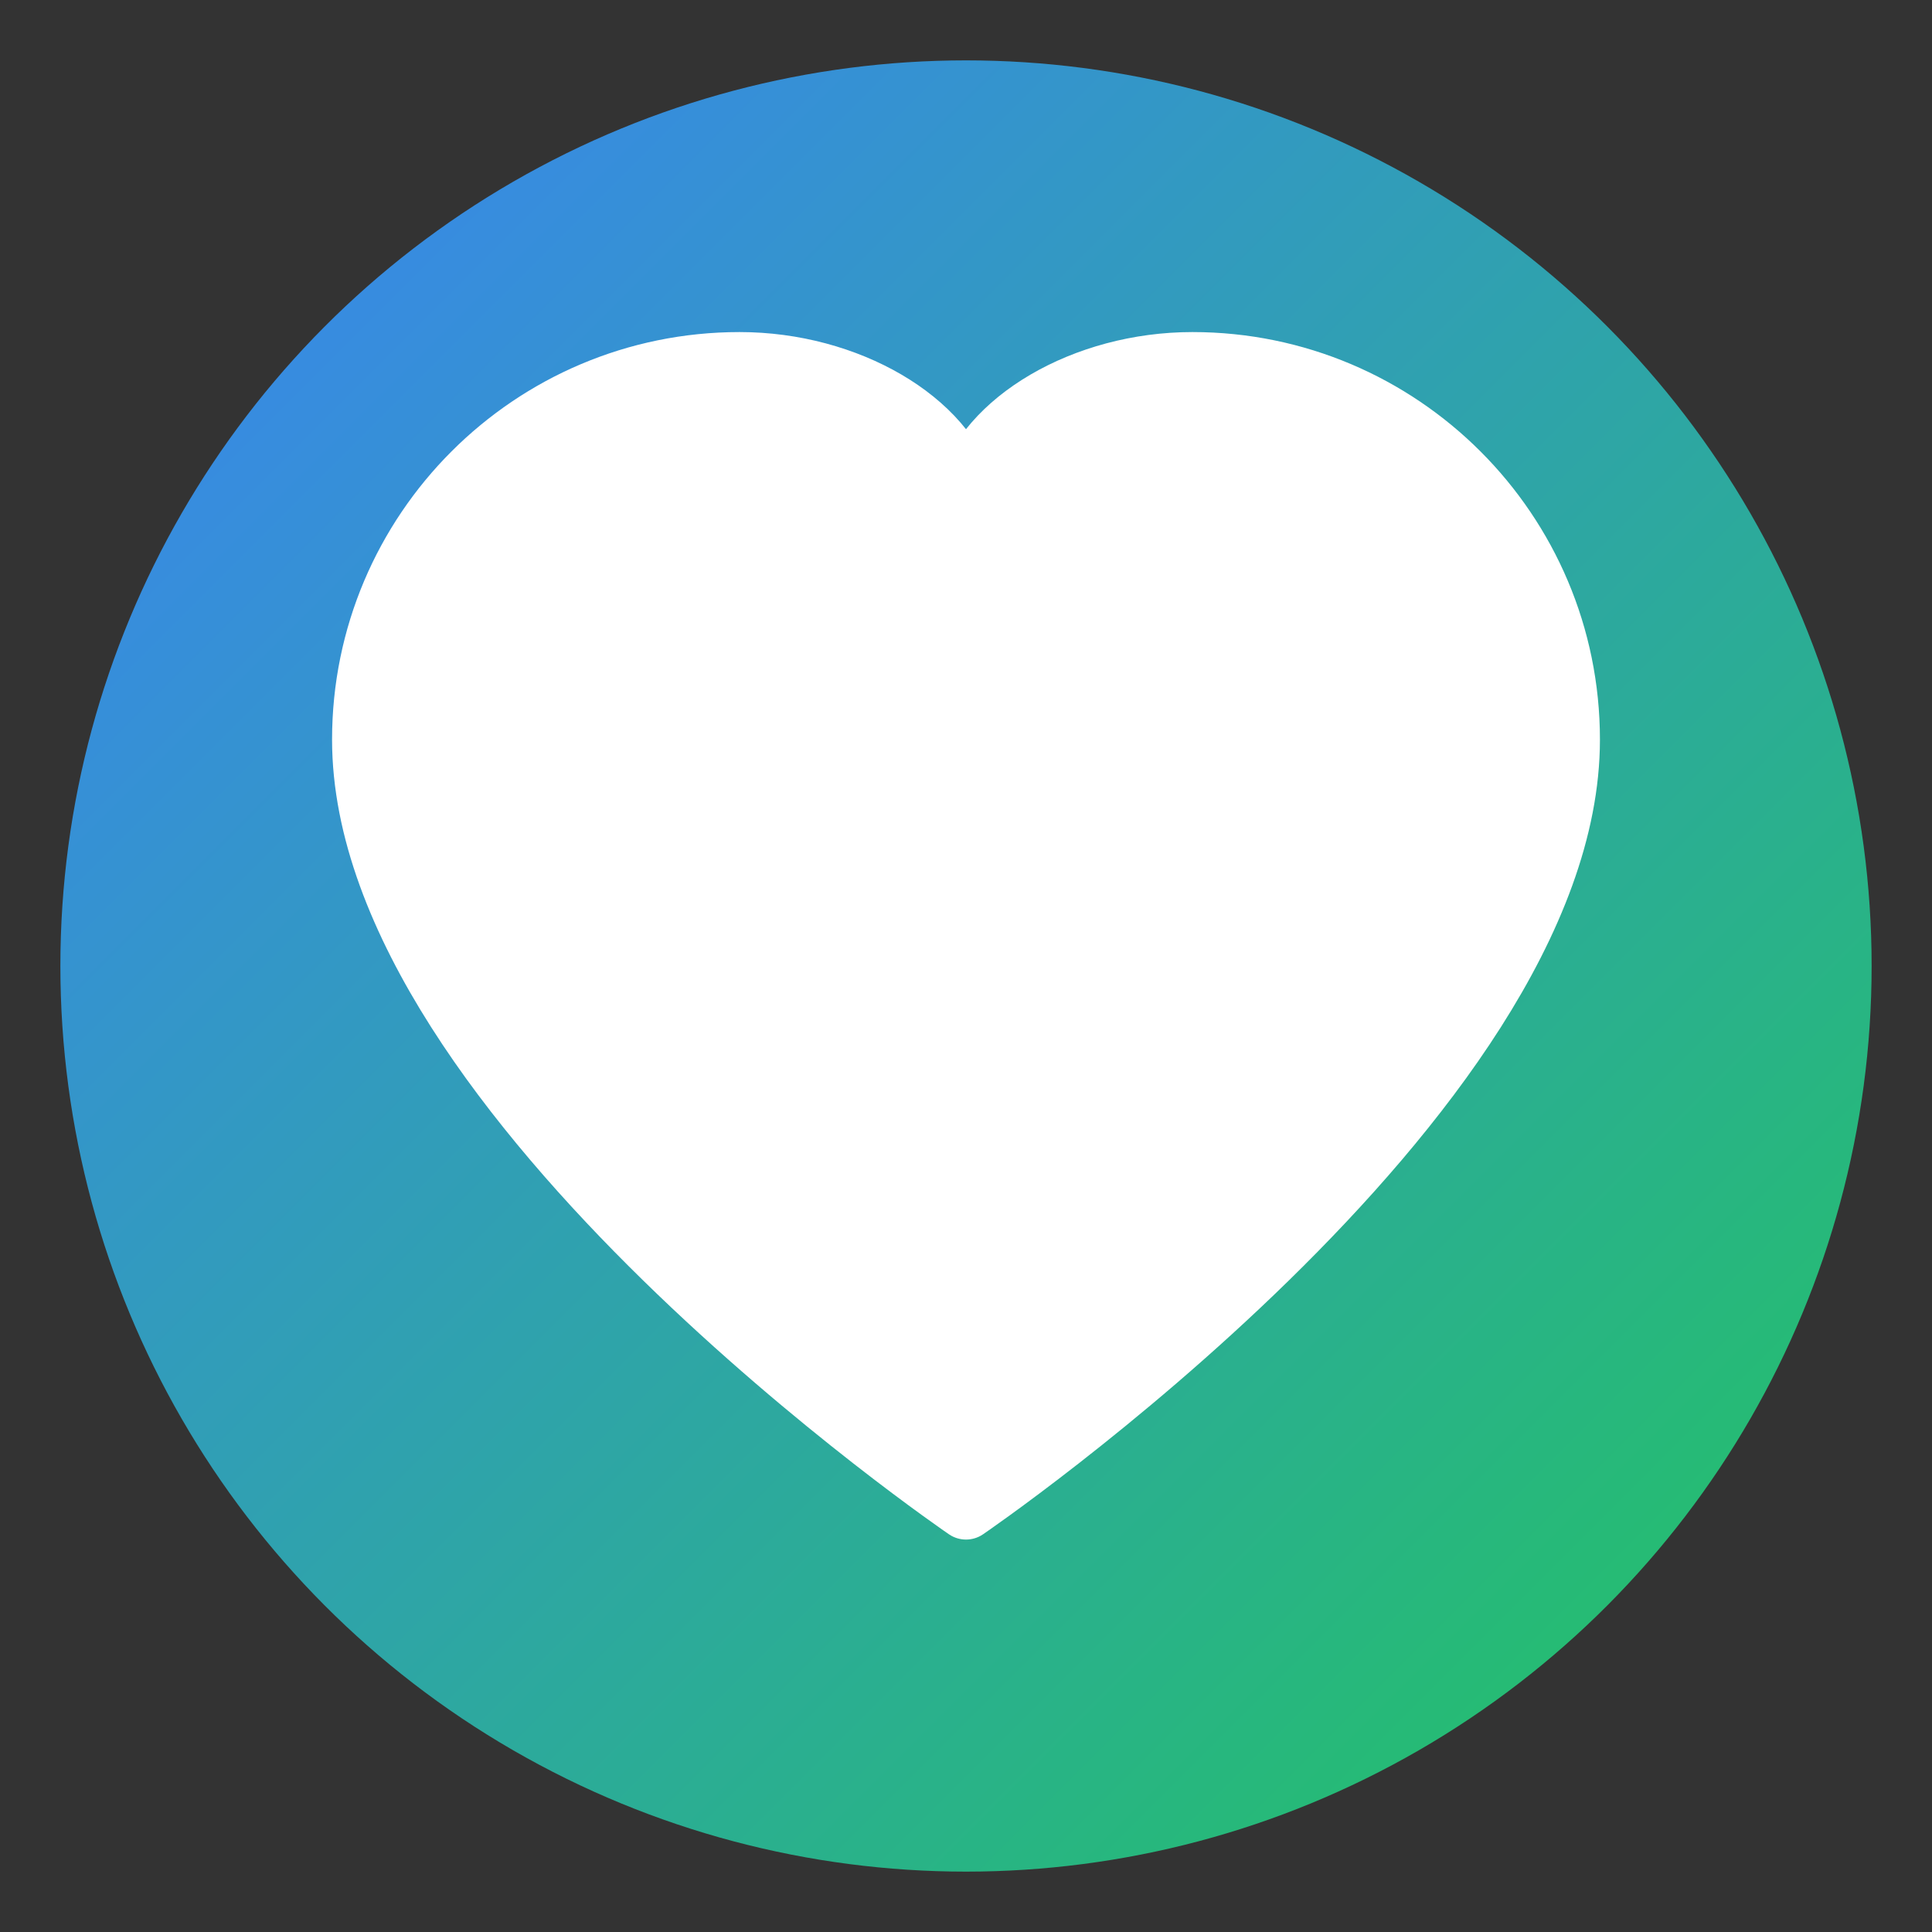 <svg xmlns="http://www.w3.org/2000/svg" viewBox="0 0 64 64" width="64" height="64">
  <rect x="0" y="0" width="64" height="64" fill="#333333" stroke="none"/>
  <defs>
    <linearGradient id="homeLogoGradient" x1="0%" y1="0%" x2="100%" y2="100%">
      <stop offset="0%" stop-color="#3b82f6" />
      <stop offset="100%" stop-color="#22c55e" />
    </linearGradient>
  </defs>
  <circle cx="32" cy="32" r="30" fill="url(#homeLogoGradient)" />
  <path d="M32 50C32 50 12 36.36 12 24.5C12 17.6 17.6 12 24.5 12C28.09 12 31.36 13.94 32 16.35C32.64 13.94 35.91 12 39.5 12C46.4 12 52 17.6 52 24.5C52 36.36 32 50 32 50Z" fill="white" stroke="white" stroke-width="2" stroke-linecap="round" stroke-linejoin="round"/>
</svg> 
